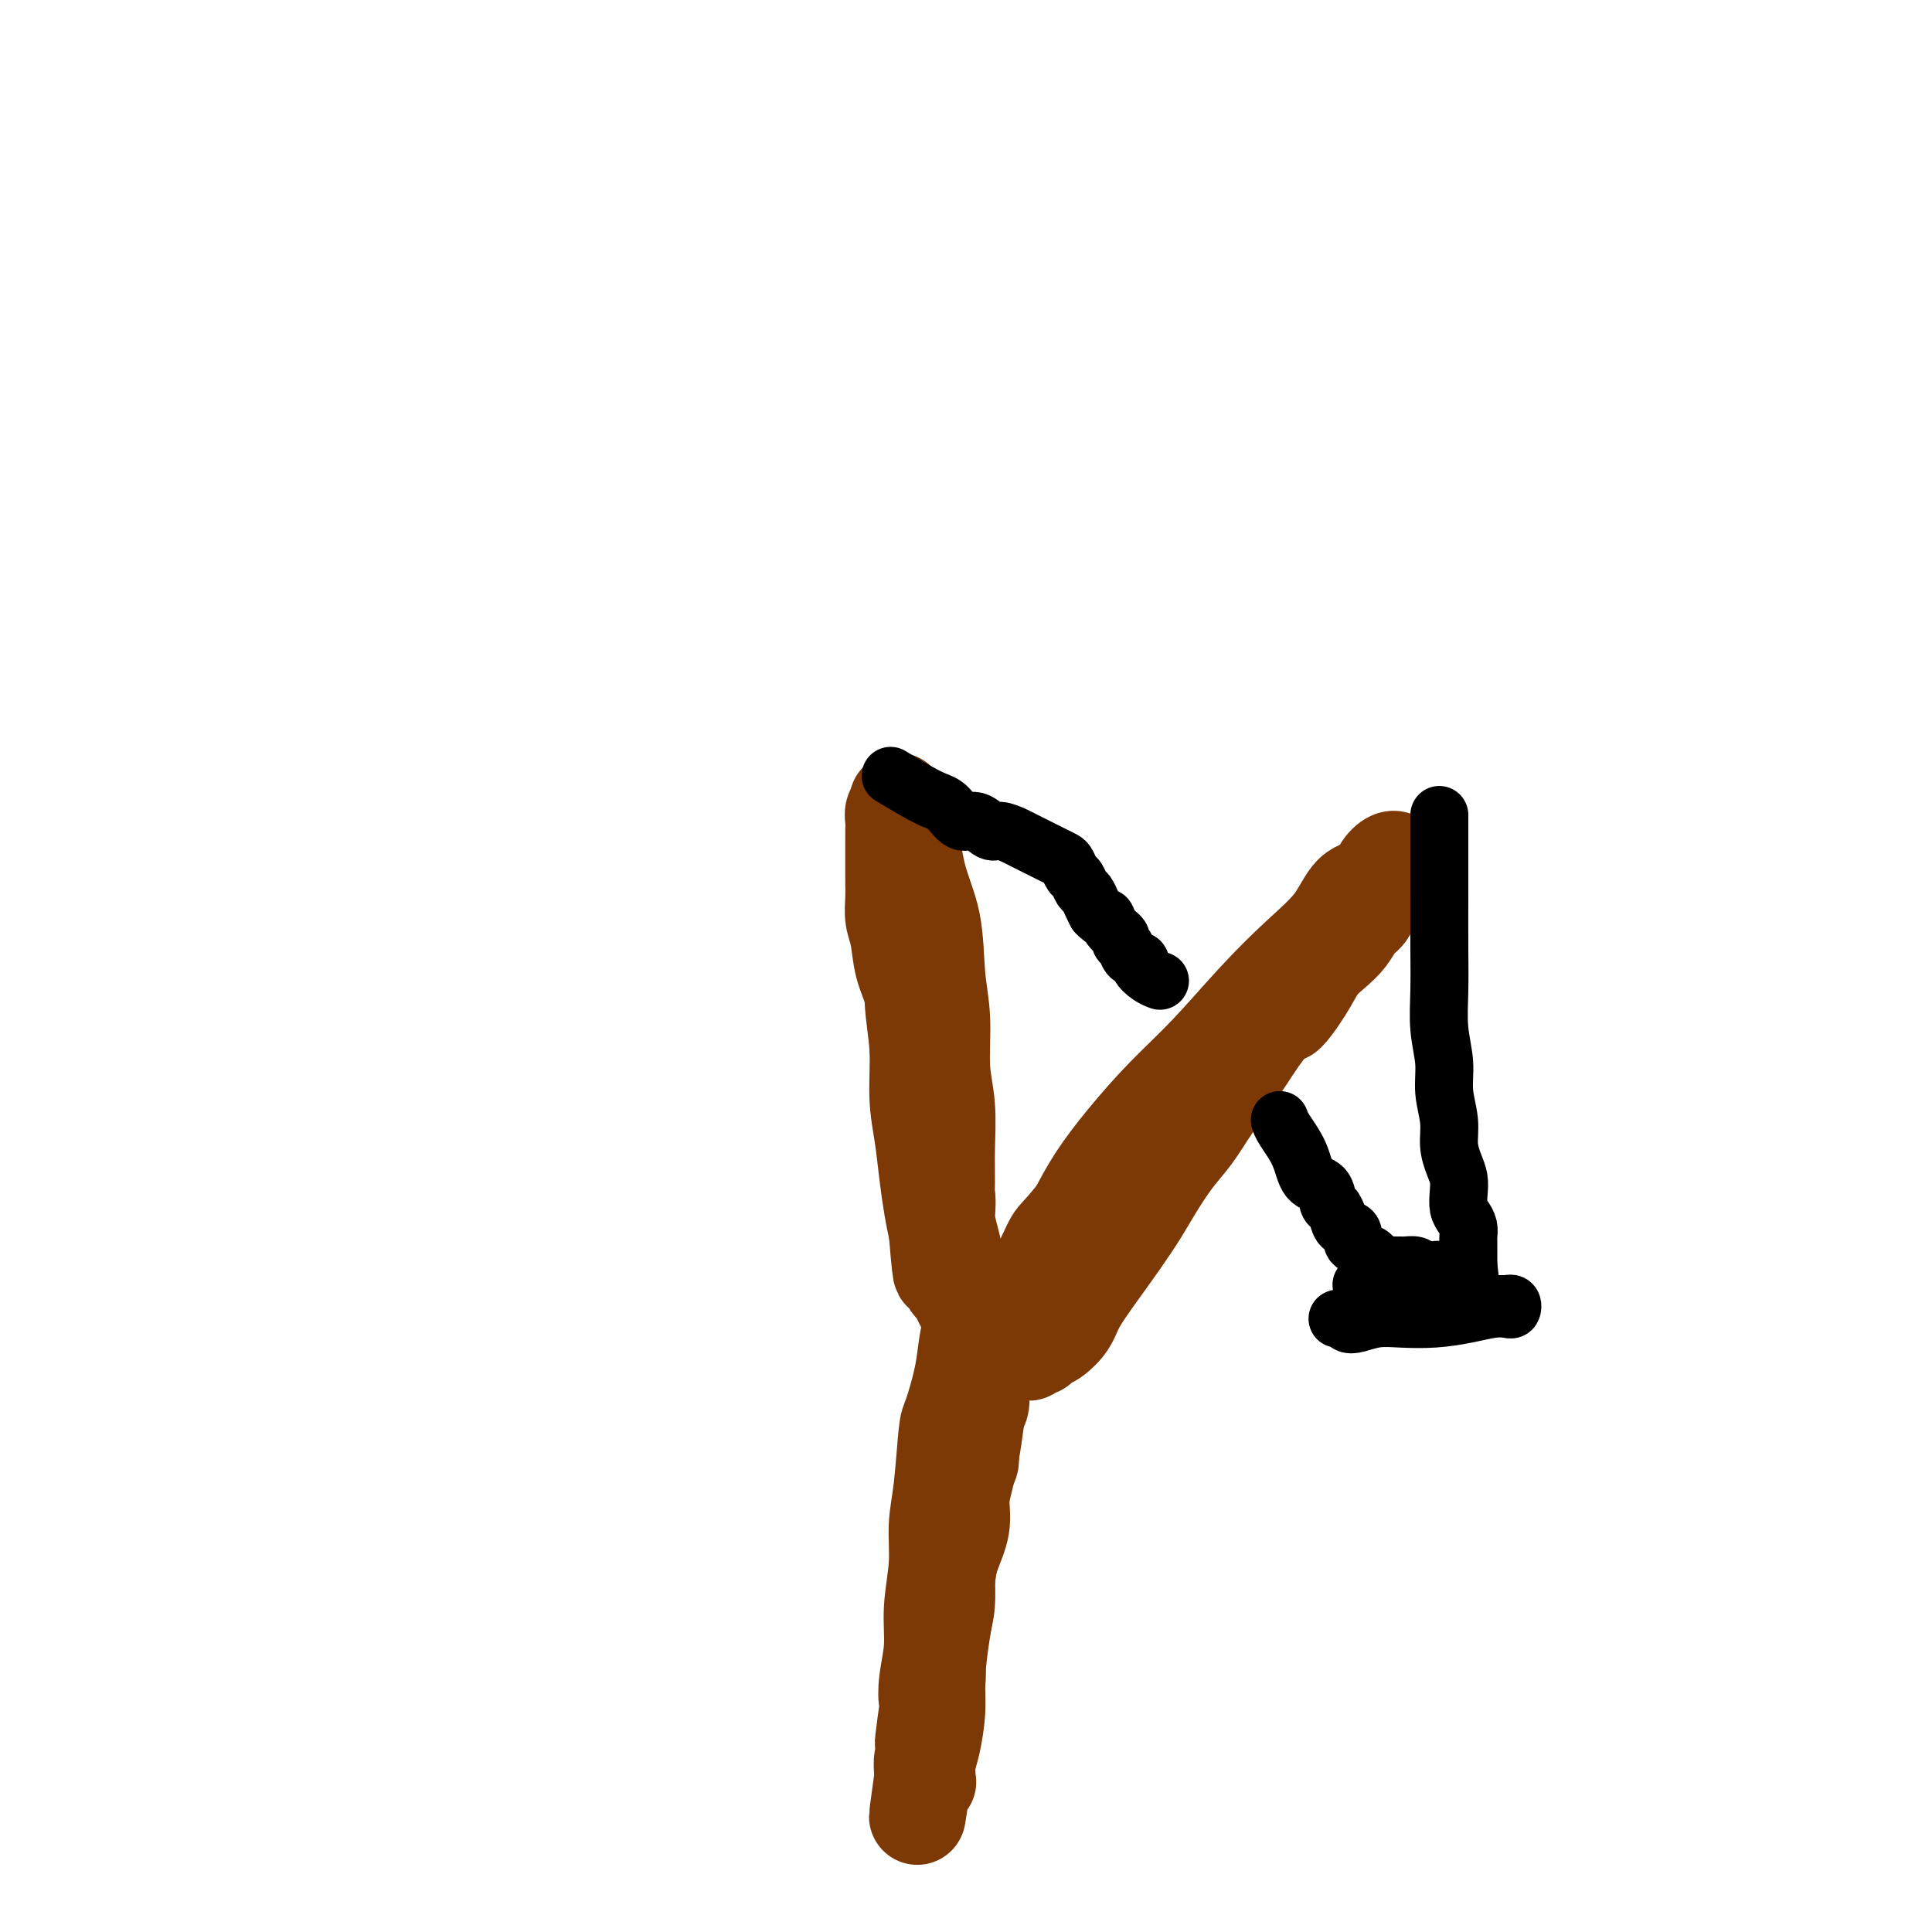 <svg viewBox='0 0 400 400' version='1.1' xmlns='http://www.w3.org/2000/svg' xmlns:xlink='http://www.w3.org/1999/xlink'><g fill='none' stroke='#7C3805' stroke-width='6' stroke-linecap='round' stroke-linejoin='round'><path d='M192,164c-0.000,0.001 -0.001,0.001 0,0c0.001,-0.001 0.002,-0.004 0,0c-0.002,0.004 -0.008,0.014 0,0c0.008,-0.014 0.030,-0.052 0,0c-0.030,0.052 -0.113,0.194 0,0c0.113,-0.194 0.423,-0.723 0,0c-0.423,0.723 -1.577,2.698 -2,5c-0.423,2.302 -0.113,4.930 0,8c0.113,3.070 0.030,6.581 0,9c-0.030,2.419 -0.008,3.745 0,5c0.008,1.255 0.002,2.438 0,4c-0.002,1.562 -0.001,3.502 0,5c0.001,1.498 0.000,2.552 0,4c-0.000,1.448 -0.000,3.288 0,5c0.000,1.712 0.000,3.297 0,5c-0.000,1.703 -0.000,3.525 0,5c0.000,1.475 0.000,2.603 0,4c-0.000,1.397 -0.000,3.061 0,4c0.000,0.939 0.000,1.152 0,2c-0.000,0.848 -0.000,2.332 0,3c0.000,0.668 0.000,0.519 0,1c-0.000,0.481 -0.000,1.590 0,2c0.000,0.410 0.000,0.121 0,0c-0.000,-0.121 -0.000,-0.074 0,0c0.000,0.074 0.000,0.174 0,0c-0.000,-0.174 -0.000,-0.621 0,-1c0.000,-0.379 0.000,-0.689 0,-1'/><path d='M190,233c-0.309,10.020 -0.083,0.571 0,-4c0.083,-4.571 0.022,-4.262 0,-5c-0.022,-0.738 -0.006,-2.521 0,-4c0.006,-1.479 0.002,-2.655 0,-4c-0.002,-1.345 -0.000,-2.861 0,-4c0.000,-1.139 0.000,-1.903 0,-3c-0.000,-1.097 -0.000,-2.528 0,-4c0.000,-1.472 0.000,-2.984 0,-5c-0.000,-2.016 -0.000,-4.536 0,-6c0.000,-1.464 0.000,-1.873 0,-3c-0.000,-1.127 -0.001,-2.973 0,-4c0.001,-1.027 0.004,-1.235 0,-2c-0.004,-0.765 -0.015,-2.086 0,-3c0.015,-0.914 0.057,-1.422 0,-2c-0.057,-0.578 -0.211,-1.227 0,-2c0.211,-0.773 0.788,-1.670 1,-2c0.212,-0.330 0.061,-0.094 0,0c-0.061,0.094 -0.030,0.047 0,0'/></g>
<g fill='none' stroke='#7C3805' stroke-width='20' stroke-linecap='round' stroke-linejoin='round'><path d='M186,166c0.004,0.003 0.007,0.007 0,0c-0.007,-0.007 -0.025,-0.024 0,0c0.025,0.024 0.094,0.090 0,0c-0.094,-0.090 -0.352,-0.337 0,0c0.352,0.337 1.314,1.257 2,4c0.686,2.743 1.097,7.309 2,11c0.903,3.691 2.298,6.507 3,10c0.702,3.493 0.710,7.665 1,11c0.290,3.335 0.863,5.835 1,9c0.137,3.165 -0.160,6.996 0,10c0.160,3.004 0.778,5.179 1,8c0.222,2.821 0.050,6.286 0,9c-0.050,2.714 0.024,4.676 0,7c-0.024,2.324 -0.146,5.009 0,7c0.146,1.991 0.561,3.289 1,5c0.439,1.711 0.902,3.835 1,5c0.098,1.165 -0.170,1.371 0,2c0.170,0.629 0.778,1.683 1,2c0.222,0.317 0.056,-0.101 0,0c-0.056,0.101 -0.004,0.721 0,1c0.004,0.279 -0.042,0.218 0,0c0.042,-0.218 0.171,-0.593 0,-1c-0.171,-0.407 -0.641,-0.846 -1,-2c-0.359,-1.154 -0.607,-3.022 -1,-5c-0.393,-1.978 -0.930,-4.066 -1,-6c-0.070,-1.934 0.327,-3.713 0,-6c-0.327,-2.287 -1.379,-5.082 -2,-8c-0.621,-2.918 -0.810,-5.959 -1,-9'/><path d='M193,230c-1.042,-7.216 -0.646,-7.256 -1,-9c-0.354,-1.744 -1.458,-5.193 -2,-8c-0.542,-2.807 -0.524,-4.971 -1,-7c-0.476,-2.029 -1.448,-3.924 -2,-6c-0.552,-2.076 -0.684,-4.334 -1,-6c-0.316,-1.666 -0.817,-2.742 -1,-4c-0.183,-1.258 -0.049,-2.700 0,-4c0.049,-1.300 0.013,-2.460 0,-3c-0.013,-0.540 -0.003,-0.462 0,-2c0.003,-1.538 -0.000,-4.692 0,-6c0.000,-1.308 0.004,-0.771 0,-1c-0.004,-0.229 -0.015,-1.224 0,-2c0.015,-0.776 0.055,-1.332 0,-2c-0.055,-0.668 -0.207,-1.447 0,-2c0.207,-0.553 0.772,-0.878 1,-1c0.228,-0.122 0.117,-0.040 0,0c-0.117,0.040 -0.241,0.037 0,0c0.241,-0.037 0.848,-0.106 1,0c0.152,0.106 -0.151,0.389 0,1c0.151,0.611 0.757,1.549 1,3c0.243,1.451 0.122,3.416 0,6c-0.122,2.584 -0.244,5.788 0,9c0.244,3.212 0.853,6.432 1,10c0.147,3.568 -0.168,7.484 0,11c0.168,3.516 0.818,6.631 1,10c0.182,3.369 -0.106,6.991 0,10c0.106,3.009 0.606,5.404 1,8c0.394,2.596 0.683,5.391 1,8c0.317,2.609 0.662,5.031 1,7c0.338,1.969 0.669,3.484 1,5'/><path d='M194,255c1.123,13.926 0.931,6.742 1,5c0.069,-1.742 0.400,1.958 1,4c0.600,2.042 1.471,2.426 2,3c0.529,0.574 0.718,1.337 1,2c0.282,0.663 0.657,1.224 1,2c0.343,0.776 0.656,1.766 1,2c0.344,0.234 0.721,-0.288 1,0c0.279,0.288 0.460,1.387 1,2c0.540,0.613 1.440,0.738 2,1c0.560,0.262 0.780,0.659 1,1c0.220,0.341 0.440,0.626 1,1c0.560,0.374 1.459,0.837 2,1c0.541,0.163 0.722,0.026 1,0c0.278,-0.026 0.652,0.061 1,0c0.348,-0.061 0.670,-0.268 1,0c0.330,0.268 0.668,1.013 1,1c0.332,-0.013 0.659,-0.782 1,-1c0.341,-0.218 0.695,0.117 1,0c0.305,-0.117 0.562,-0.686 1,-1c0.438,-0.314 1.057,-0.375 2,-1c0.943,-0.625 2.209,-1.815 3,-3c0.791,-1.185 1.106,-2.366 2,-4c0.894,-1.634 2.367,-3.721 4,-6c1.633,-2.279 3.427,-4.751 5,-7c1.573,-2.249 2.926,-4.276 4,-6c1.074,-1.724 1.869,-3.145 3,-5c1.131,-1.855 2.599,-4.143 4,-6c1.401,-1.857 2.736,-3.281 4,-5c1.264,-1.719 2.456,-3.732 4,-6c1.544,-2.268 3.441,-4.791 5,-7c1.559,-2.209 2.779,-4.105 4,-6'/><path d='M260,216c7.188,-10.099 5.659,-6.347 6,-6c0.341,0.347 2.552,-2.712 4,-5c1.448,-2.288 2.132,-3.806 3,-5c0.868,-1.194 1.919,-2.063 3,-3c1.081,-0.937 2.191,-1.942 3,-3c0.809,-1.058 1.316,-2.170 2,-3c0.684,-0.830 1.545,-1.378 2,-2c0.455,-0.622 0.504,-1.318 1,-2c0.496,-0.682 1.439,-1.348 2,-2c0.561,-0.652 0.739,-1.289 1,-2c0.261,-0.711 0.606,-1.497 1,-2c0.394,-0.503 0.837,-0.723 1,-1c0.163,-0.277 0.044,-0.610 0,-1c-0.044,-0.390 -0.014,-0.838 0,-1c0.014,-0.162 0.011,-0.039 0,0c-0.011,0.039 -0.032,-0.007 0,0c0.032,0.007 0.115,0.068 0,0c-0.115,-0.068 -0.429,-0.264 -1,0c-0.571,0.264 -1.398,0.987 -2,2c-0.602,1.013 -0.978,2.317 -2,3c-1.022,0.683 -2.689,0.746 -4,2c-1.311,1.254 -2.266,3.700 -4,6c-1.734,2.300 -4.247,4.454 -7,7c-2.753,2.546 -5.744,5.484 -9,9c-3.256,3.516 -6.776,7.611 -10,11c-3.224,3.389 -6.153,6.073 -9,9c-2.847,2.927 -5.613,6.096 -8,9c-2.387,2.904 -4.396,5.544 -6,8c-1.604,2.456 -2.802,4.728 -4,7'/><path d='M223,251c-3.777,4.758 -4.220,4.654 -5,6c-0.780,1.346 -1.897,4.142 -3,6c-1.103,1.858 -2.193,2.777 -3,4c-0.807,1.223 -1.329,2.748 -2,4c-0.671,1.252 -1.489,2.229 -2,3c-0.511,0.771 -0.716,1.335 -1,2c-0.284,0.665 -0.648,1.431 -1,2c-0.352,0.569 -0.690,0.942 -1,2c-0.310,1.058 -0.590,2.803 -1,4c-0.410,1.197 -0.950,1.847 -1,3c-0.050,1.153 0.389,2.810 0,4c-0.389,1.190 -1.605,1.912 -2,4c-0.395,2.088 0.031,5.541 0,7c-0.031,1.459 -0.520,0.924 -1,2c-0.480,1.076 -0.951,3.763 -1,6c-0.049,2.237 0.324,4.023 0,6c-0.324,1.977 -1.344,4.145 -2,6c-0.656,1.855 -0.946,3.396 -1,5c-0.054,1.604 0.130,3.272 0,5c-0.130,1.728 -0.575,3.516 -1,5c-0.425,1.484 -0.832,2.664 -1,4c-0.168,1.336 -0.098,2.829 0,4c0.098,1.171 0.222,2.020 0,3c-0.222,0.980 -0.791,2.091 -1,3c-0.209,0.909 -0.060,1.617 0,2c0.060,0.383 0.030,0.442 0,1c-0.030,0.558 -0.061,1.613 0,2c0.061,0.387 0.212,0.104 0,0c-0.212,-0.104 -0.788,-0.028 -1,0c-0.212,0.028 -0.061,0.008 0,0c0.061,-0.008 0.030,-0.004 0,0'/><path d='M192,356c-1.706,10.301 -0.472,1.554 0,-2c0.472,-3.554 0.183,-1.914 0,-2c-0.183,-0.086 -0.260,-1.897 0,-4c0.260,-2.103 0.857,-4.499 1,-7c0.143,-2.501 -0.169,-5.108 0,-8c0.169,-2.892 0.818,-6.069 1,-9c0.182,-2.931 -0.102,-5.616 0,-8c0.102,-2.384 0.591,-4.467 1,-8c0.409,-3.533 0.739,-8.514 1,-11c0.261,-2.486 0.454,-2.476 1,-4c0.546,-1.524 1.447,-4.583 2,-7c0.553,-2.417 0.760,-4.192 1,-6c0.240,-1.808 0.513,-3.648 1,-5c0.487,-1.352 1.188,-2.216 2,-3c0.812,-0.784 1.735,-1.488 2,-2c0.265,-0.512 -0.127,-0.833 0,-1c0.127,-0.167 0.774,-0.180 1,0c0.226,0.180 0.031,0.553 0,1c-0.031,0.447 0.101,0.970 0,2c-0.101,1.030 -0.435,2.568 -1,5c-0.565,2.432 -1.359,5.757 -2,10c-0.641,4.243 -1.127,9.405 -2,14c-0.873,4.595 -2.133,8.622 -3,13c-0.867,4.378 -1.342,9.108 -2,13c-0.658,3.892 -1.501,6.946 -2,10c-0.499,3.054 -0.656,6.107 -1,9c-0.344,2.893 -0.877,5.626 -1,8c-0.123,2.374 0.163,4.389 0,6c-0.163,1.611 -0.775,2.818 -1,4c-0.225,1.182 -0.064,2.338 0,3c0.064,0.662 0.032,0.831 0,1'/><path d='M191,368c-2.149,15.387 -0.523,4.853 0,1c0.523,-3.853 -0.057,-1.027 0,0c0.057,1.027 0.750,0.256 1,0c0.250,-0.256 0.057,0.005 0,0c-0.057,-0.005 0.023,-0.276 0,-1c-0.023,-0.724 -0.147,-1.903 0,-3c0.147,-1.097 0.565,-2.113 1,-4c0.435,-1.887 0.886,-4.646 1,-7c0.114,-2.354 -0.109,-4.305 0,-7c0.109,-2.695 0.550,-6.135 1,-9c0.450,-2.865 0.909,-5.157 1,-8c0.091,-2.843 -0.187,-6.238 0,-9c0.187,-2.762 0.838,-4.893 1,-7c0.162,-2.107 -0.167,-4.192 0,-6c0.167,-1.808 0.830,-3.339 1,-5c0.170,-1.661 -0.152,-3.453 0,-5c0.152,-1.547 0.777,-2.848 1,-4c0.223,-1.152 0.045,-2.154 0,-3c-0.045,-0.846 0.044,-1.536 0,-2c-0.044,-0.464 -0.222,-0.703 0,-1c0.222,-0.297 0.842,-0.653 1,-1c0.158,-0.347 -0.147,-0.685 0,-1c0.147,-0.315 0.747,-0.606 1,-1c0.253,-0.394 0.161,-0.889 0,-1c-0.161,-0.111 -0.389,0.162 0,0c0.389,-0.162 1.397,-0.761 2,-1c0.603,-0.239 0.802,-0.120 1,0'/><path d='M204,283c0.833,-0.833 0.417,-0.417 0,0'/></g>
<g fill='none' stroke='#000000' stroke-width='12' stroke-linecap='round' stroke-linejoin='round'><path d='M185,161c0.001,0.001 0.002,0.001 0,0c-0.002,-0.001 -0.007,-0.004 0,0c0.007,0.004 0.025,0.015 0,0c-0.025,-0.015 -0.093,-0.056 0,0c0.093,0.056 0.345,0.209 0,0c-0.345,-0.209 -1.289,-0.780 0,0c1.289,0.780 4.811,2.910 7,4c2.189,1.090 3.047,1.139 4,2c0.953,0.861 2.002,2.535 3,3c0.998,0.465 1.944,-0.279 3,0c1.056,0.279 2.222,1.580 3,2c0.778,0.420 1.167,-0.042 2,0c0.833,0.042 2.110,0.589 3,1c0.890,0.411 1.394,0.688 2,1c0.606,0.312 1.314,0.660 2,1c0.686,0.340 1.350,0.673 2,1c0.650,0.327 1.288,0.650 2,1c0.712,0.350 1.500,0.728 2,1c0.500,0.272 0.711,0.439 1,1c0.289,0.561 0.655,1.515 1,2c0.345,0.485 0.670,0.500 1,1c0.330,0.500 0.666,1.485 1,2c0.334,0.515 0.667,0.562 1,1c0.333,0.438 0.667,1.268 1,2c0.333,0.732 0.667,1.366 1,2'/><path d='M227,189c1.818,1.990 1.864,0.966 2,1c0.136,0.034 0.364,1.126 1,2c0.636,0.874 1.681,1.530 2,2c0.319,0.470 -0.088,0.755 0,1c0.088,0.245 0.670,0.450 1,1c0.330,0.550 0.407,1.443 1,2c0.593,0.557 1.700,0.776 2,1c0.300,0.224 -0.208,0.452 0,1c0.208,0.548 1.133,1.417 2,2c0.867,0.583 1.676,0.881 2,1c0.324,0.119 0.162,0.060 0,0'/><path d='M265,232c-0.000,-0.000 -0.000,-0.000 0,0c0.000,0.000 0.000,0.000 0,0c-0.000,-0.000 -0.000,-0.001 0,0c0.000,0.001 0.001,0.004 0,0c-0.001,-0.004 -0.004,-0.015 0,0c0.004,0.015 0.016,0.056 0,0c-0.016,-0.056 -0.060,-0.210 0,0c0.060,0.210 0.226,0.785 1,2c0.774,1.215 2.158,3.070 3,5c0.842,1.930 1.143,3.934 2,5c0.857,1.066 2.270,1.193 3,2c0.730,0.807 0.778,2.295 1,3c0.222,0.705 0.619,0.626 1,1c0.381,0.374 0.746,1.199 1,2c0.254,0.801 0.398,1.578 1,2c0.602,0.422 1.662,0.491 2,1c0.338,0.509 -0.045,1.460 0,2c0.045,0.540 0.519,0.671 1,1c0.481,0.329 0.968,0.858 1,1c0.032,0.142 -0.390,-0.102 0,0c0.390,0.102 1.591,0.549 2,1c0.409,0.451 0.025,0.905 0,1c-0.025,0.095 0.308,-0.171 1,0c0.692,0.171 1.743,0.778 2,1c0.257,0.222 -0.278,0.059 0,0c0.278,-0.059 1.370,-0.013 2,0c0.630,0.013 0.798,-0.007 1,0c0.202,0.007 0.439,0.040 1,0c0.561,-0.040 1.446,-0.154 2,0c0.554,0.154 0.777,0.577 1,1'/><path d='M294,263c2.189,0.775 1.161,0.211 1,0c-0.161,-0.211 0.545,-0.071 1,0c0.455,0.071 0.658,0.072 1,0c0.342,-0.072 0.824,-0.215 1,0c0.176,0.215 0.047,0.790 0,1c-0.047,0.210 -0.013,0.057 0,0c0.013,-0.057 0.004,-0.016 0,0c-0.004,0.016 -0.002,0.008 0,0'/><path d='M298,169c-0.000,0.006 -0.000,0.012 0,0c0.000,-0.012 0.000,-0.041 0,0c-0.000,0.041 -0.000,0.153 0,0c0.000,-0.153 0.000,-0.571 0,0c-0.000,0.571 -0.001,2.131 0,5c0.001,2.869 0.004,7.046 0,11c-0.004,3.954 -0.016,7.686 0,11c0.016,3.314 0.061,6.209 0,9c-0.061,2.791 -0.227,5.477 0,8c0.227,2.523 0.848,4.881 1,7c0.152,2.119 -0.166,3.999 0,6c0.166,2.001 0.815,4.125 1,6c0.185,1.875 -0.095,3.503 0,5c0.095,1.497 0.564,2.862 1,4c0.436,1.138 0.839,2.048 1,3c0.161,0.952 0.082,1.947 0,3c-0.082,1.053 -0.165,2.166 0,3c0.165,0.834 0.580,1.389 1,2c0.420,0.611 0.845,1.278 1,2c0.155,0.722 0.042,1.499 0,2c-0.042,0.501 -0.011,0.726 0,1c0.011,0.274 0.003,0.598 0,1c-0.003,0.402 -0.001,0.882 0,1c0.001,0.118 0.000,-0.126 0,0c-0.000,0.126 -0.000,0.622 0,1c0.000,0.378 0.000,0.637 0,1c-0.000,0.363 -0.000,0.828 0,1c0.000,0.172 0.000,0.049 0,0c-0.000,-0.049 -0.000,-0.025 0,0'/><path d='M304,262c0.935,7.758 0.273,2.653 0,1c-0.273,-1.653 -0.158,0.146 0,1c0.158,0.854 0.359,0.765 0,1c-0.359,0.235 -1.278,0.795 -2,1c-0.722,0.205 -1.246,0.055 -2,0c-0.754,-0.055 -1.738,-0.015 -3,0c-1.262,0.015 -2.801,0.004 -4,0c-1.199,-0.004 -2.058,-0.001 -3,0c-0.942,0.001 -1.966,0.000 -3,0c-1.034,-0.000 -2.078,0.000 -3,0c-0.922,-0.000 -1.721,-0.001 -2,0c-0.279,0.001 -0.038,0.003 0,0c0.038,-0.003 -0.128,-0.011 0,0c0.128,0.011 0.550,0.040 1,0c0.450,-0.040 0.929,-0.150 2,0c1.071,0.150 2.734,0.561 4,1c1.266,0.439 2.135,0.906 3,1c0.865,0.094 1.724,-0.185 3,0c1.276,0.185 2.967,0.834 4,1c1.033,0.166 1.406,-0.153 2,0c0.594,0.153 1.409,0.777 2,1c0.591,0.223 0.956,0.046 1,0c0.044,-0.046 -0.235,0.041 0,0c0.235,-0.041 0.984,-0.208 1,0c0.016,0.208 -0.700,0.790 -1,1c-0.300,0.210 -0.183,0.046 -1,0c-0.817,-0.046 -2.566,0.026 -4,0c-1.434,-0.026 -2.553,-0.150 -4,0c-1.447,0.150 -3.224,0.575 -5,1'/><path d='M290,272c-2.746,0.083 -3.111,-0.710 -4,-1c-0.889,-0.290 -2.301,-0.078 -3,0c-0.699,0.078 -0.684,0.021 -1,0c-0.316,-0.021 -0.963,-0.006 -1,0c-0.037,0.006 0.537,0.001 1,0c0.463,-0.001 0.817,-0.000 2,0c1.183,0.000 3.195,0.000 4,0c0.805,-0.000 0.402,-0.000 0,0'/><path d='M286,270c0.005,0.000 0.010,0.000 0,0c-0.010,-0.000 -0.035,-0.000 0,0c0.035,0.000 0.129,0.000 0,0c-0.129,-0.000 -0.483,-0.000 0,0c0.483,0.000 1.803,0.000 3,0c1.197,-0.000 2.271,-0.000 4,0c1.729,0.000 4.112,0.000 6,0c1.888,-0.000 3.280,-0.001 5,0c1.720,0.001 3.768,0.004 5,0c1.232,-0.004 1.649,-0.015 2,0c0.351,0.015 0.636,0.056 1,0c0.364,-0.056 0.806,-0.208 1,0c0.194,0.208 0.140,0.777 0,1c-0.140,0.223 -0.368,0.098 -1,0c-0.632,-0.098 -1.669,-0.171 -3,0c-1.331,0.171 -2.954,0.585 -5,1c-2.046,0.415 -4.513,0.830 -7,1c-2.487,0.170 -4.995,0.094 -7,0c-2.005,-0.094 -3.508,-0.207 -5,0c-1.492,0.207 -2.974,0.735 -4,1c-1.026,0.265 -1.595,0.267 -2,0c-0.405,-0.267 -0.644,-0.804 -1,-1c-0.356,-0.196 -0.827,-0.053 -1,0c-0.173,0.053 -0.046,0.014 0,0c0.046,-0.014 0.013,-0.004 0,0c-0.013,0.004 -0.007,0.002 0,0'/></g>
</svg>
